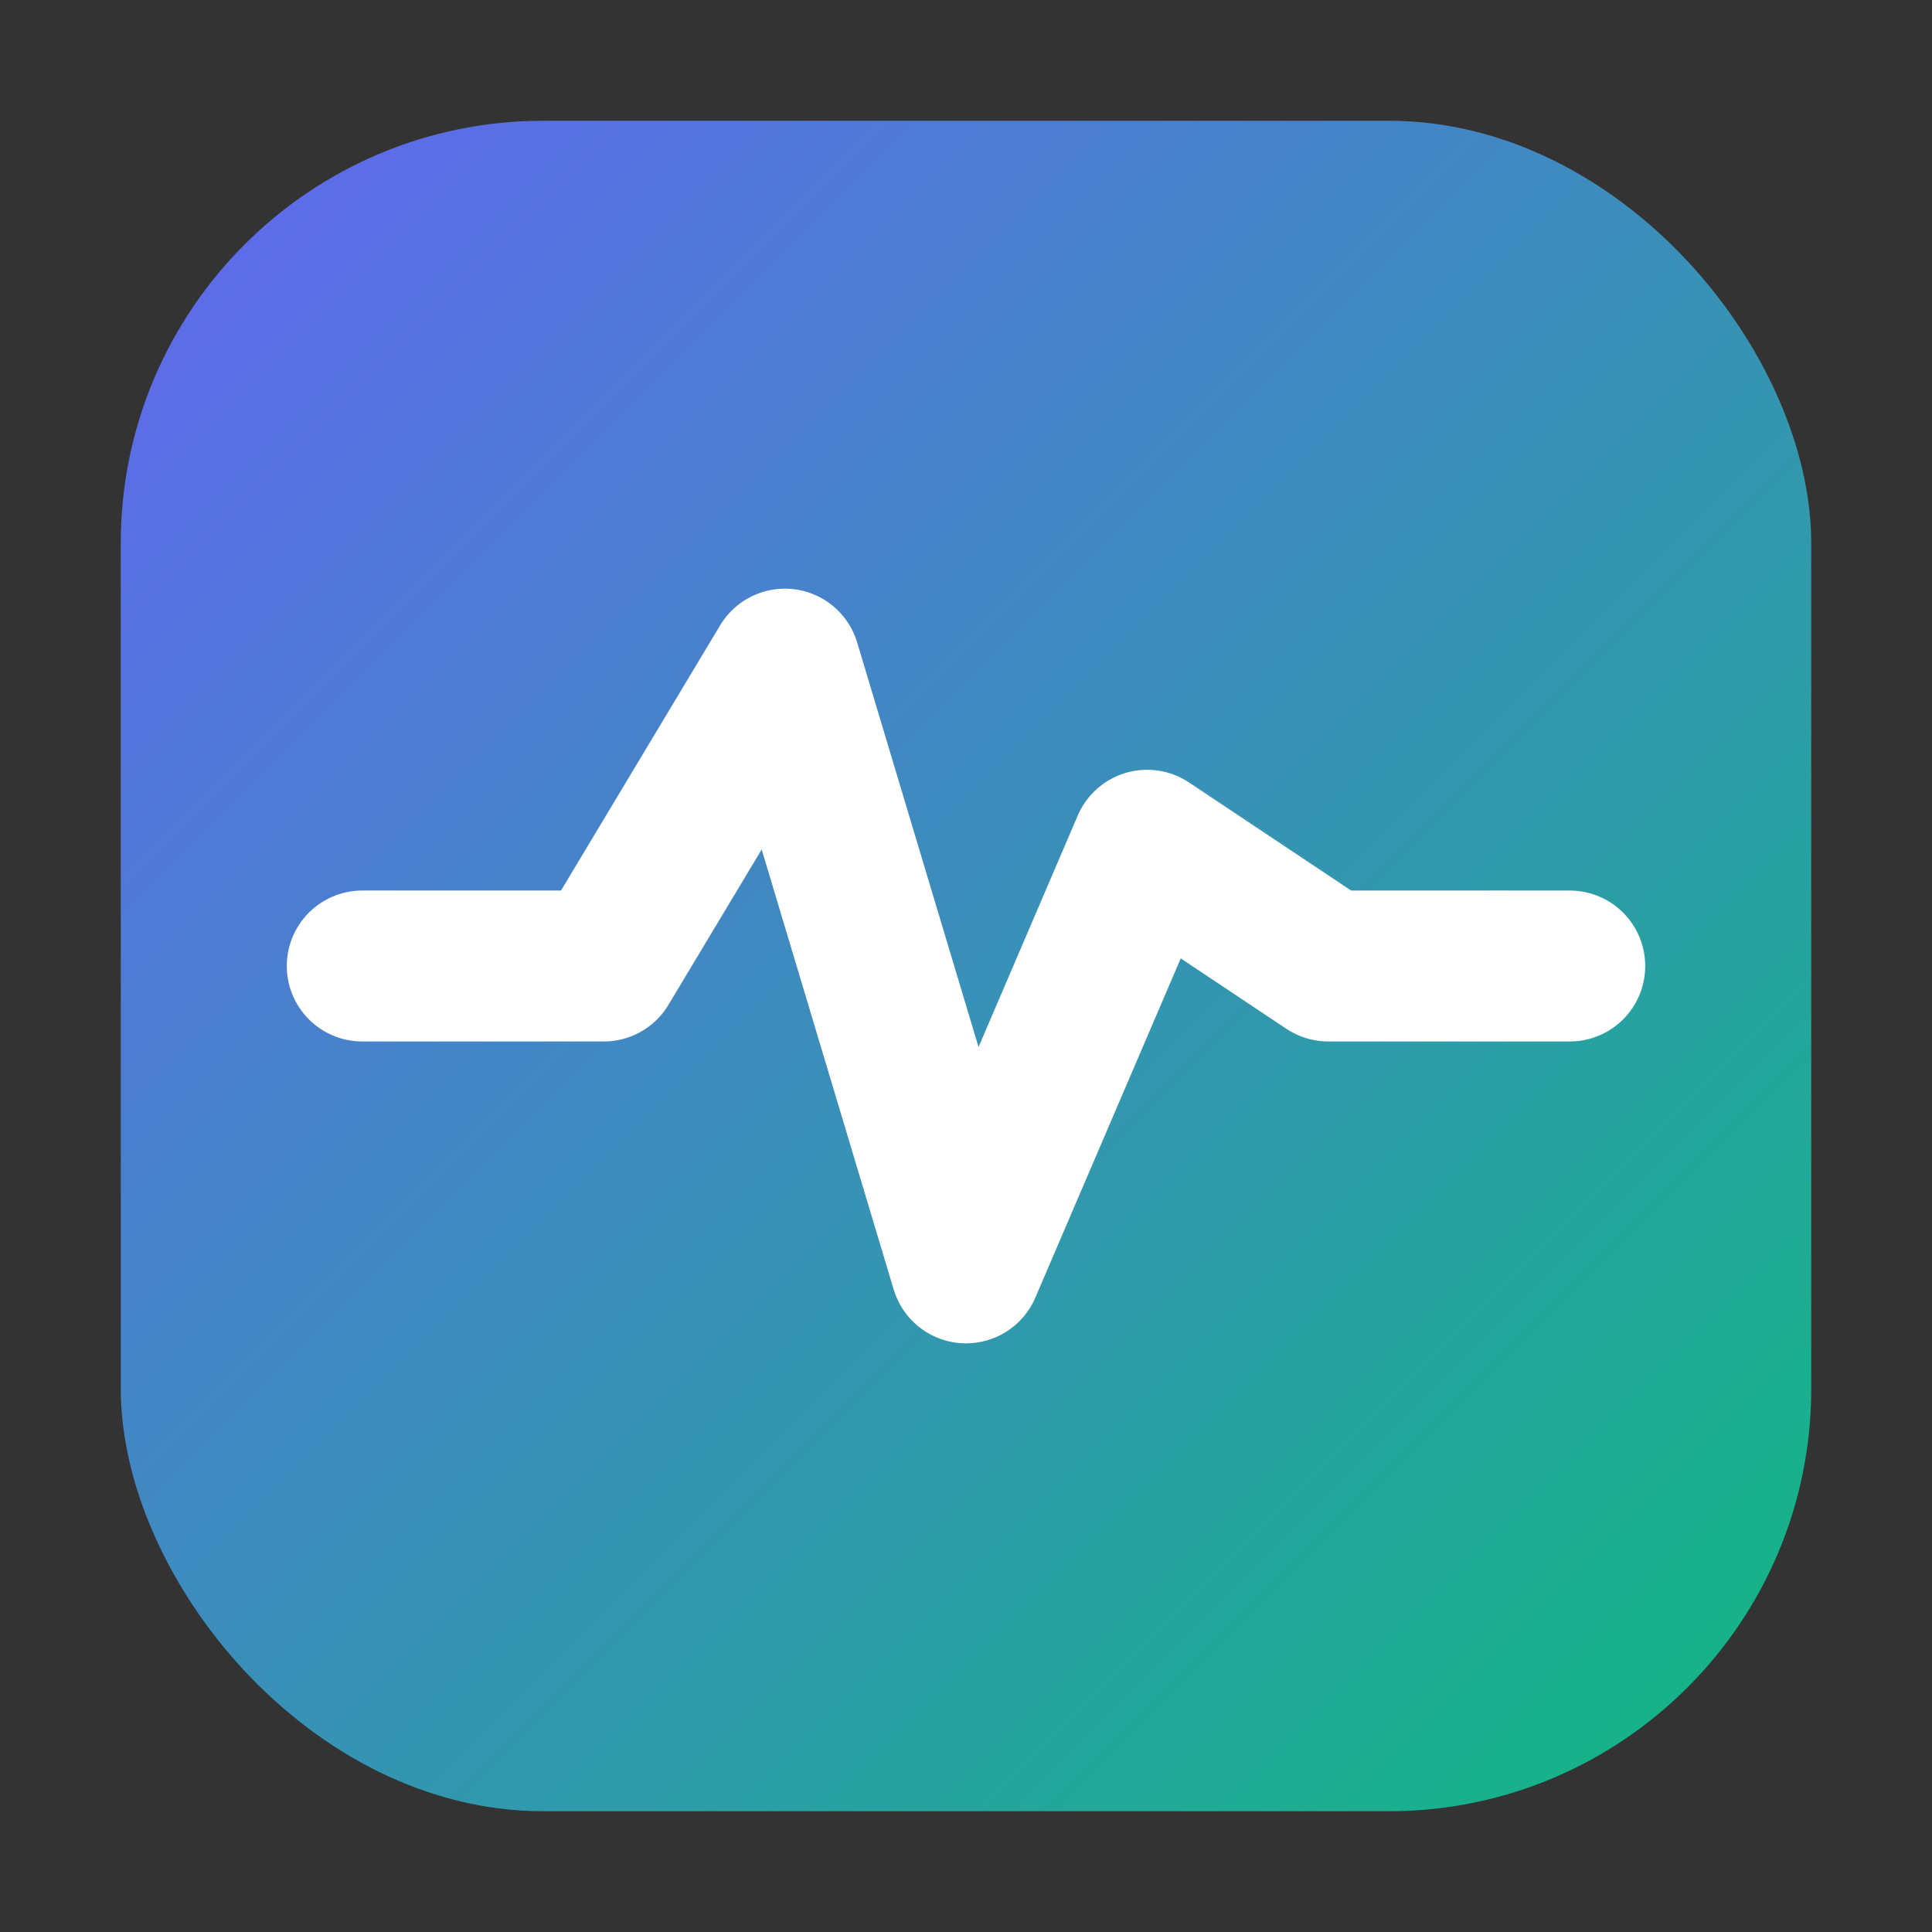 <svg width="32" height="32" viewBox="0 0 32 32" fill="none" xmlns="http://www.w3.org/2000/svg">
  <rect x="0" y="0" width="32" height="32" fill="#333333" stroke="none"/>
  <defs>
    <linearGradient id="favicon-gradient" x1="0%" y1="0%" x2="100%" y2="100%">
      <stop offset="0%" stop-color="#6366f1"/>
      <stop offset="100%" stop-color="#10b981"/>
    </linearGradient>
  </defs>

  <!-- Rounded square container - more rounded at small size -->
  <rect x="2" y="2" width="28" height="28" rx="7" fill="url(#favicon-gradient)"/>

  <!-- Simplified heartbeat for favicon (thicker stroke for visibility) -->
  <path
    d="M6 16 L10 16 L13 11 L16 21 L19 14 L22 16 L26 16"
    stroke="white"
    stroke-width="2.5"
    stroke-linecap="round"
    stroke-linejoin="round"
    fill="none"/>
</svg>
